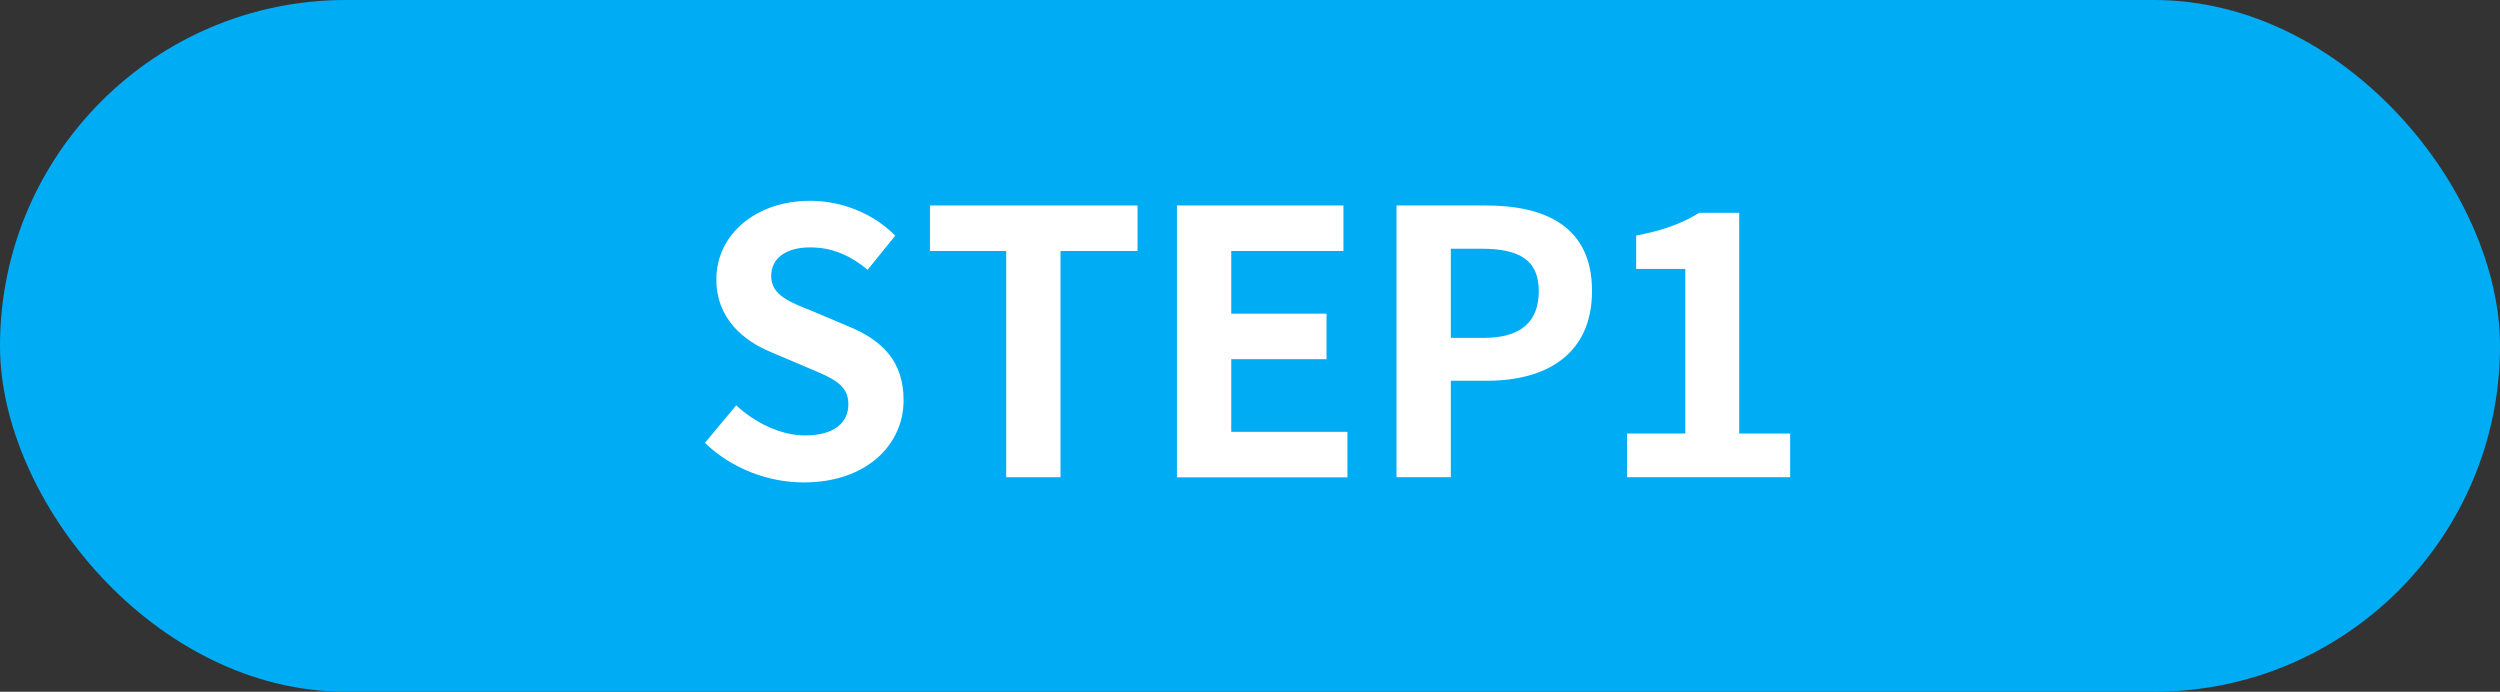 <svg xmlns="http://www.w3.org/2000/svg" id="_&#x30EC;&#x30A4;&#x30E4;&#x30FC;_2" data-name="&#x30EC;&#x30A4;&#x30E4;&#x30FC; 2" viewBox="0 0 187.86 51.98"><rect x="0" y="0" width="187.86" height="51.98" fill="#333333" stroke="none"/><defs><style>      .cls-1 {        fill: #00adf4;      }      .cls-1, .cls-2 {        stroke-width: 0px;      }      .cls-2 {        fill: #fff;      }    </style></defs><g id="_&#x30EC;&#x30A4;&#x30E4;&#x30FC;_1-2" data-name="&#x30EC;&#x30A4;&#x30E4;&#x30FC; 1"><rect class="cls-1" x="0" y="0" width="187.86" height="51.98" rx="25.99" ry="25.99"></rect><g><path class="cls-2" d="M52.98,33.27l2.34-2.81c1.46,1.35,3.39,2.26,5.18,2.26,2.12,0,3.25-.91,3.25-2.34,0-1.52-1.24-1.98-3.06-2.75l-2.73-1.16c-2.07-.85-4.13-2.51-4.13-5.48,0-3.33,2.92-5.9,7.05-5.9,2.37,0,4.74.94,6.39,2.62l-2.07,2.56c-1.3-1.07-2.65-1.68-4.33-1.68-1.79,0-2.92.8-2.92,2.15,0,1.46,1.43,1.98,3.17,2.67l2.67,1.13c2.48,1.02,4.11,2.59,4.11,5.54,0,3.33-2.78,6.17-7.5,6.17-2.73,0-5.46-1.07-7.44-2.98Z"></path><path class="cls-2" d="M75.61,18.86h-5.73v-3.42h15.6v3.42h-5.79v17h-4.08v-17Z"></path><path class="cls-2" d="M88.44,15.44h12.51v3.42h-8.43v4.71h7.16v3.42h-7.16v5.46h8.73v3.42h-12.81V15.44Z"></path><path class="cls-2" d="M104.94,15.44h6.7c4.52,0,7.99,1.6,7.99,6.42s-3.5,6.75-7.88,6.75h-2.73v7.25h-4.08V15.44ZM111.47,25.39c2.81,0,4.16-1.19,4.16-3.53s-1.49-3.17-4.3-3.17h-2.31v6.7h2.45Z"></path><path class="cls-2" d="M122.26,32.58h4.38v-12.37h-3.69v-2.51c2.04-.39,3.44-.91,4.74-1.71h3v16.59h3.83v3.28h-12.26v-3.28Z"></path></g></g></svg>